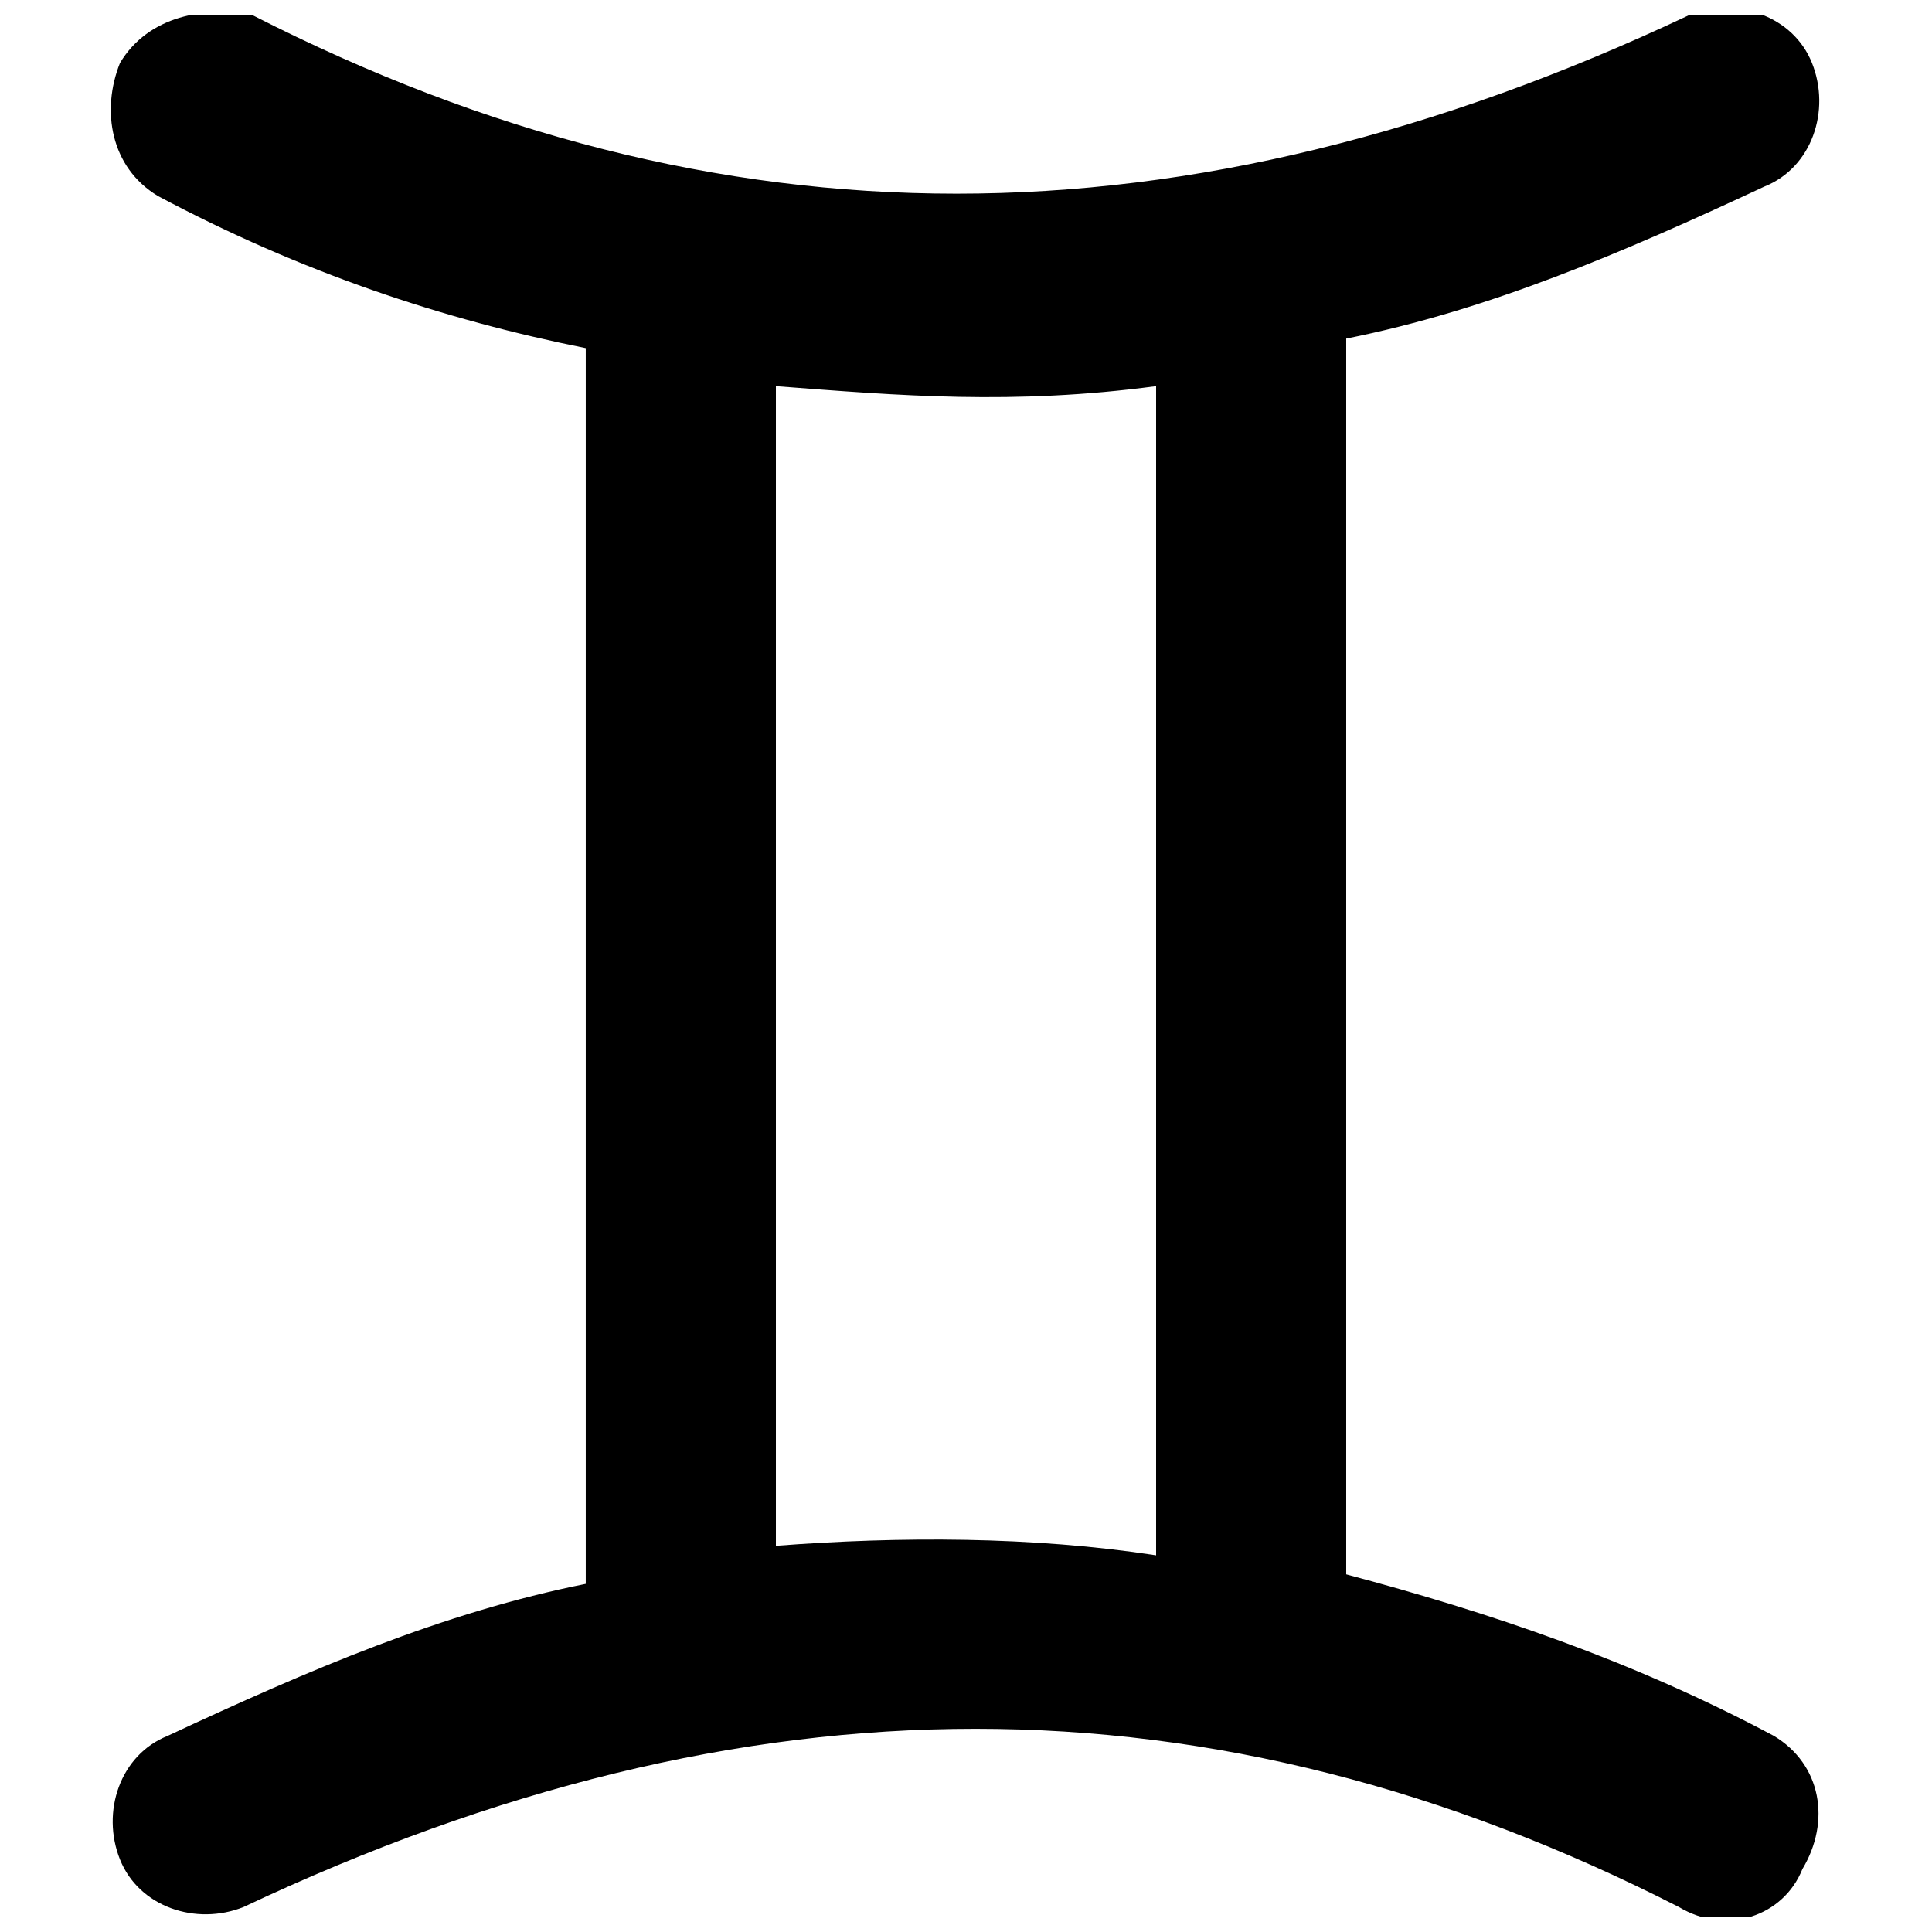 <?xml version="1.0" encoding="UTF-8"?>
<!-- Uploaded to: SVG Repo, www.svgrepo.com, Generator: SVG Repo Mixer Tools -->
<svg width="800px" height="800px" version="1.1" viewBox="144 144 512 512" xmlns="http://www.w3.org/2000/svg">
 <defs>
  <clipPath id="a">
   <path d="m173 148.09h454v503.81h-454z"/>
  </clipPath>
 </defs>
 <g clip-path="url(#a)">
  <path d="m614.12 604.04c-37.785-20.152-75.57-32.746-113.36-42.824v-327.48c37.785-7.559 73.051-22.672 110.84-40.305 12.594-5.039 17.633-20.152 12.594-32.746-5.039-12.594-20.152-17.633-32.746-12.594-133.51 62.977-256.94 62.977-380.38 0-12.598-2.523-27.715-0.004-35.27 12.59-5.039 12.598-2.519 27.711 10.074 35.27 37.785 20.152 75.57 32.746 113.36 40.305v327.48c-37.785 7.559-73.051 22.672-110.84 40.305-12.594 5.039-17.633 20.152-12.594 32.746 5.039 12.594 20.152 17.633 32.746 12.594 133.51-62.977 256.94-62.977 380.38 0 12.594 7.559 27.711 2.519 32.746-10.078 7.559-12.594 5.039-27.707-7.555-35.262zm-264.5-50.383v-307.32c32.746 2.519 62.977 5.039 100.76 0v309.84c-32.746-5.039-68.016-5.039-100.76-2.519z"/>
 </g>
</svg>